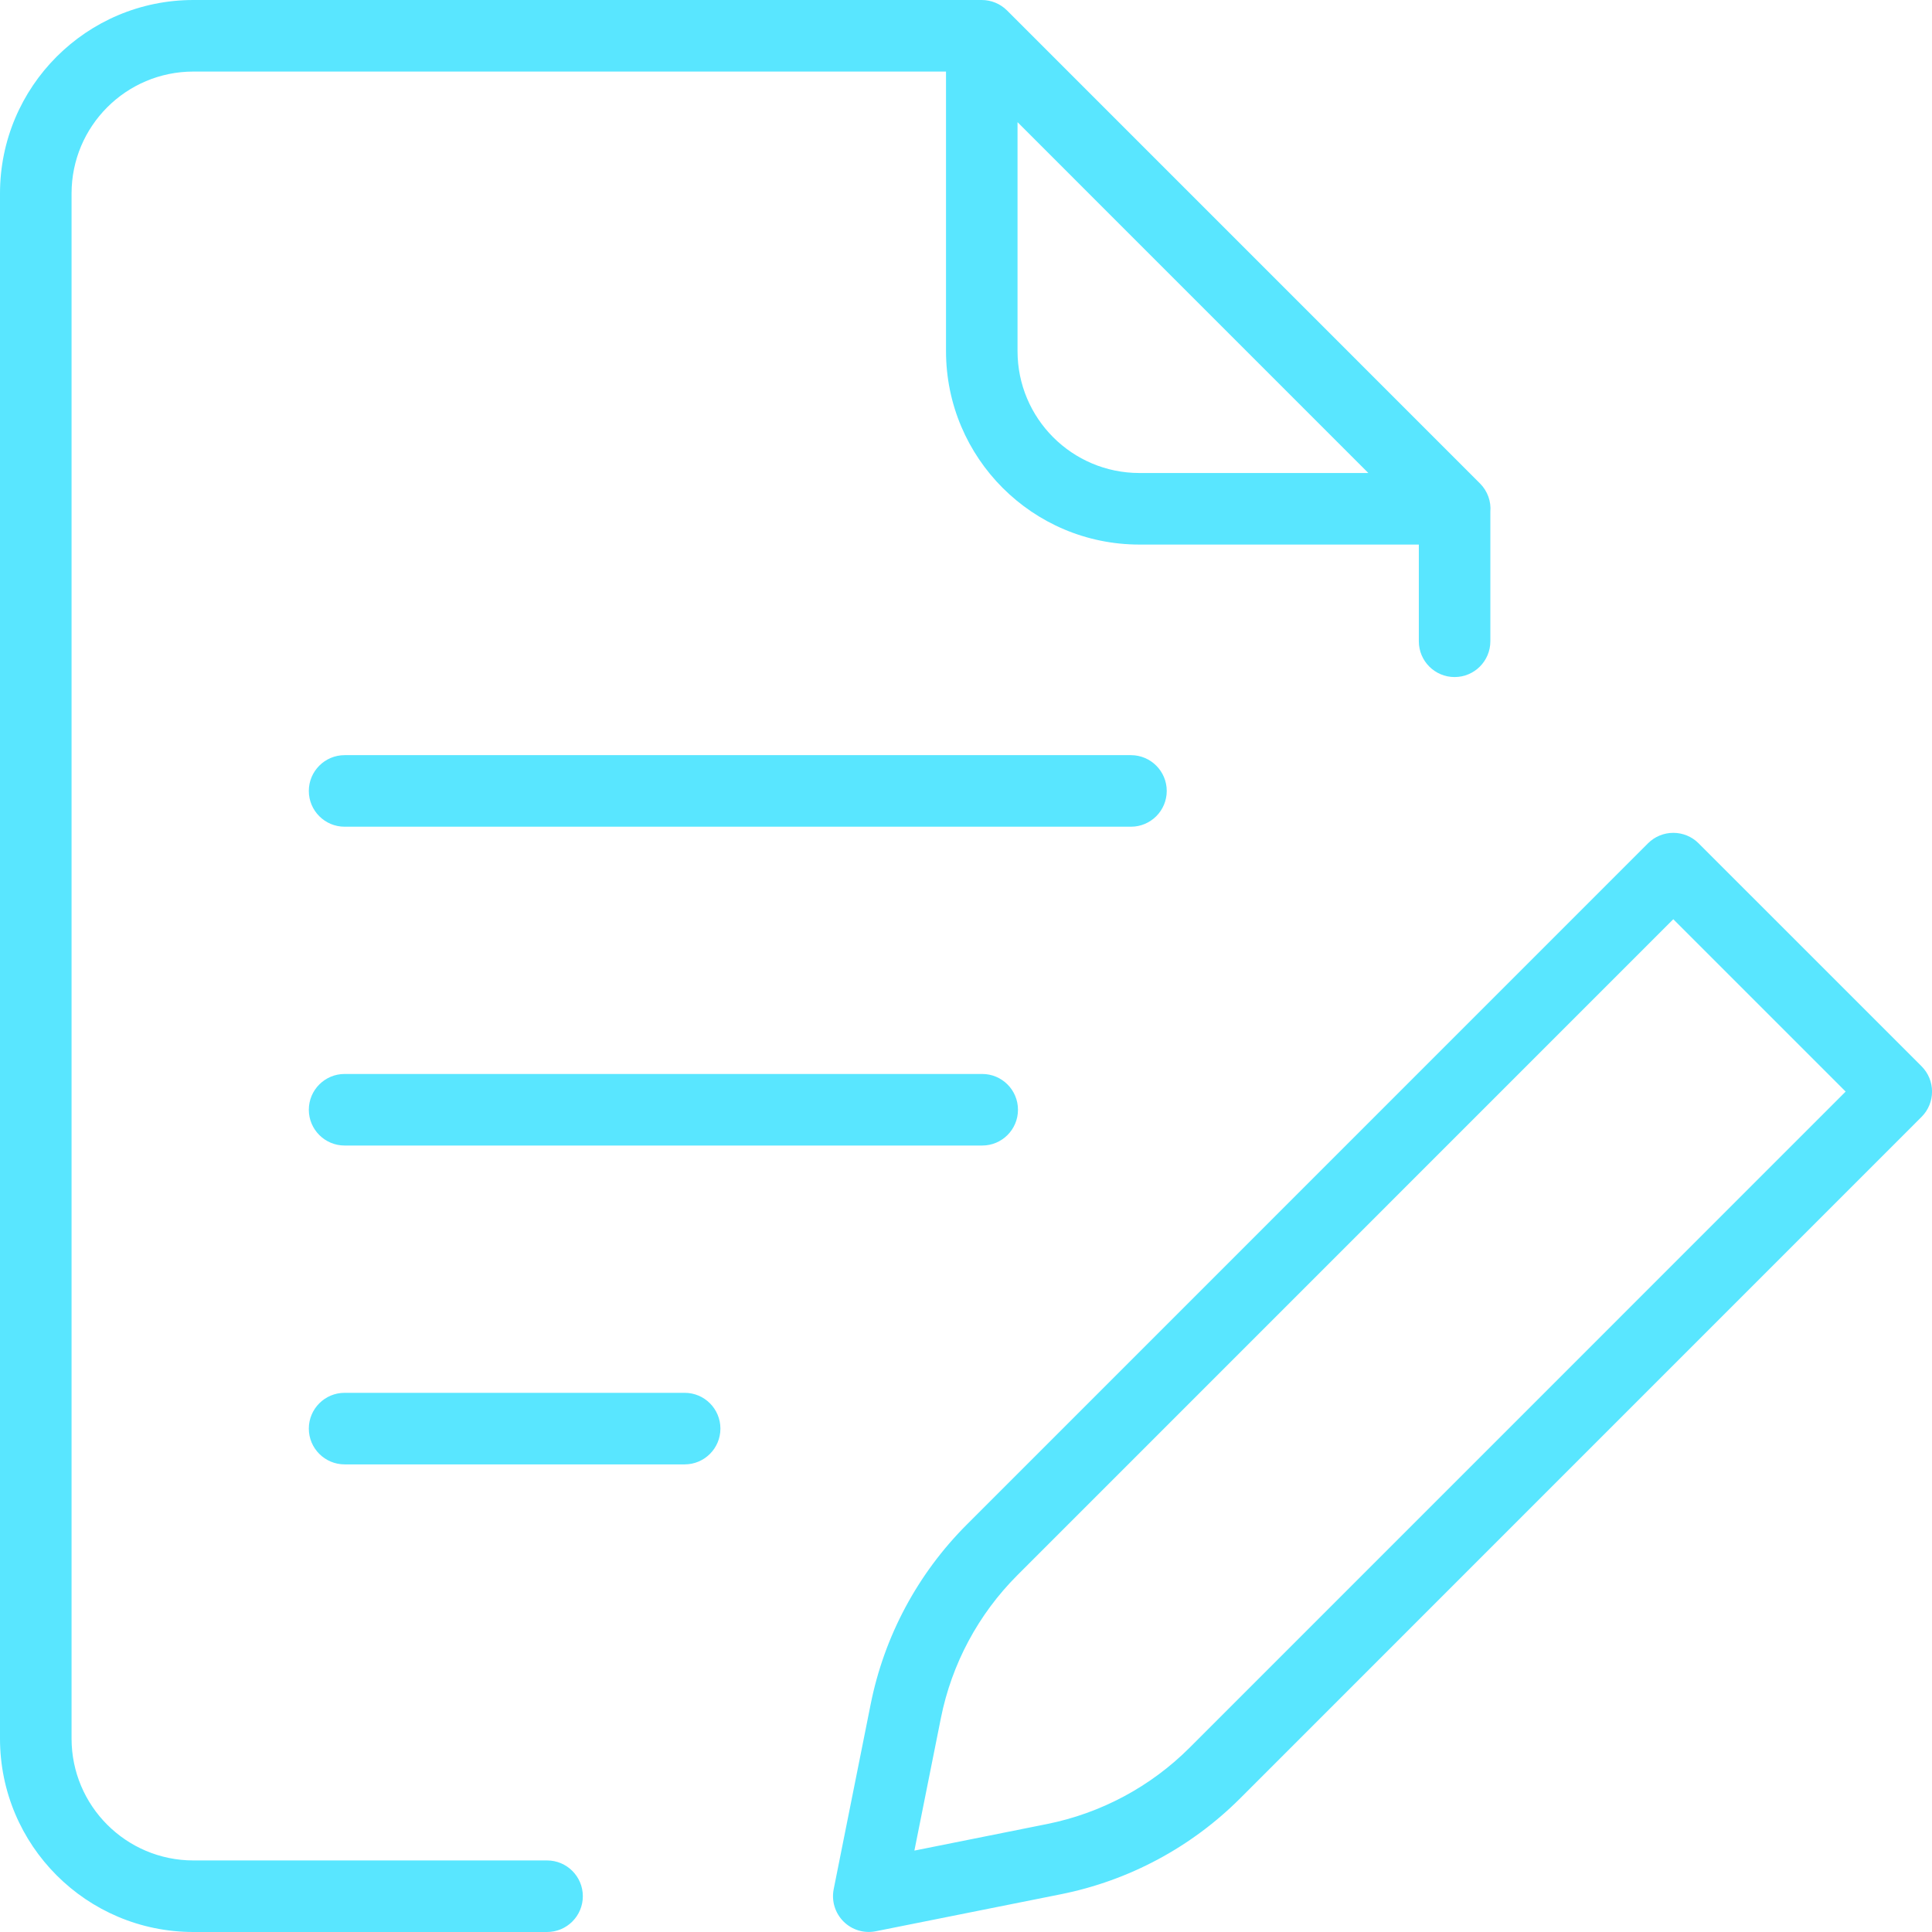 <svg width="52" height="52" viewBox="0 0 52 52" fill="none" xmlns="http://www.w3.org/2000/svg">
<path fill-rule="evenodd" clip-rule="evenodd" d="M0 5.207C0 2.331 2.331 0 5.206 0H26.422C26.422 0 26.422 3.21318e-07 26.423 9.63741e-07C26.674 -0 26.921 0.098 27.105 0.282L39.835 13.013C40.038 13.217 40.137 13.496 40.113 13.774V17.26C40.113 17.792 39.682 18.223 39.15 18.223C38.619 18.223 38.188 17.792 38.188 17.26V14.657H30.668C27.792 14.657 25.462 12.325 25.462 9.45V1.926H5.206C3.395 1.926 1.926 3.395 1.926 5.207V46.794C1.926 48.605 3.395 50.074 5.206 50.074H14.724C15.256 50.074 15.687 50.505 15.687 51.037C15.687 51.569 15.256 52 14.724 52H5.206C2.331 52 0 49.669 0 46.794V5.207ZM45.718 22.698C45.538 22.517 45.292 22.416 45.037 22.416C44.782 22.416 44.537 22.517 44.356 22.698L26.02 41.036C24.7 42.356 23.801 44.036 23.435 45.865L22.439 50.847C22.376 51.163 22.475 51.489 22.703 51.717C22.93 51.945 23.256 52.043 23.572 51.98L28.553 50.984L28.553 50.984C30.383 50.618 32.063 49.719 33.382 48.4L51.719 30.061C52.095 29.685 52.095 29.075 51.719 28.699L45.718 22.698ZM27.381 42.398L45.037 24.741L49.676 29.38L32.02 47.038C30.97 48.088 29.632 48.804 28.176 49.095L28.176 49.095L24.611 49.809L25.324 46.243C25.615 44.786 26.331 43.449 27.381 42.398ZM27.387 9.45V3.288L36.829 12.731H30.668C28.856 12.731 27.387 11.262 27.387 9.45Z" fill="#59E6FF"/>
<path fill-rule="evenodd" clip-rule="evenodd" d="M8.312 21.288C8.312 20.757 8.744 20.325 9.275 20.325H30.44C30.971 20.325 31.403 20.757 31.403 21.288C31.403 21.82 30.971 22.251 30.44 22.251H9.275C8.744 22.251 8.312 21.82 8.312 21.288Z" fill="#59E6FF"/>
<path fill-rule="evenodd" clip-rule="evenodd" d="M8.312 29.869C8.312 29.337 8.744 28.906 9.275 28.906H26.436C26.968 28.906 27.399 29.337 27.399 29.869C27.399 30.401 26.968 30.832 26.436 30.832H9.275C8.744 30.832 8.312 30.401 8.312 29.869Z" fill="#59E6FF"/>
<path fill-rule="evenodd" clip-rule="evenodd" d="M8.312 38.451C8.312 37.919 8.744 37.488 9.275 37.488H18.428C18.959 37.488 19.39 37.919 19.39 38.451C19.39 38.983 18.959 39.414 18.428 39.414H9.275C8.744 39.414 8.312 38.983 8.312 38.451Z" fill="#59E6FF"/>
</svg>

